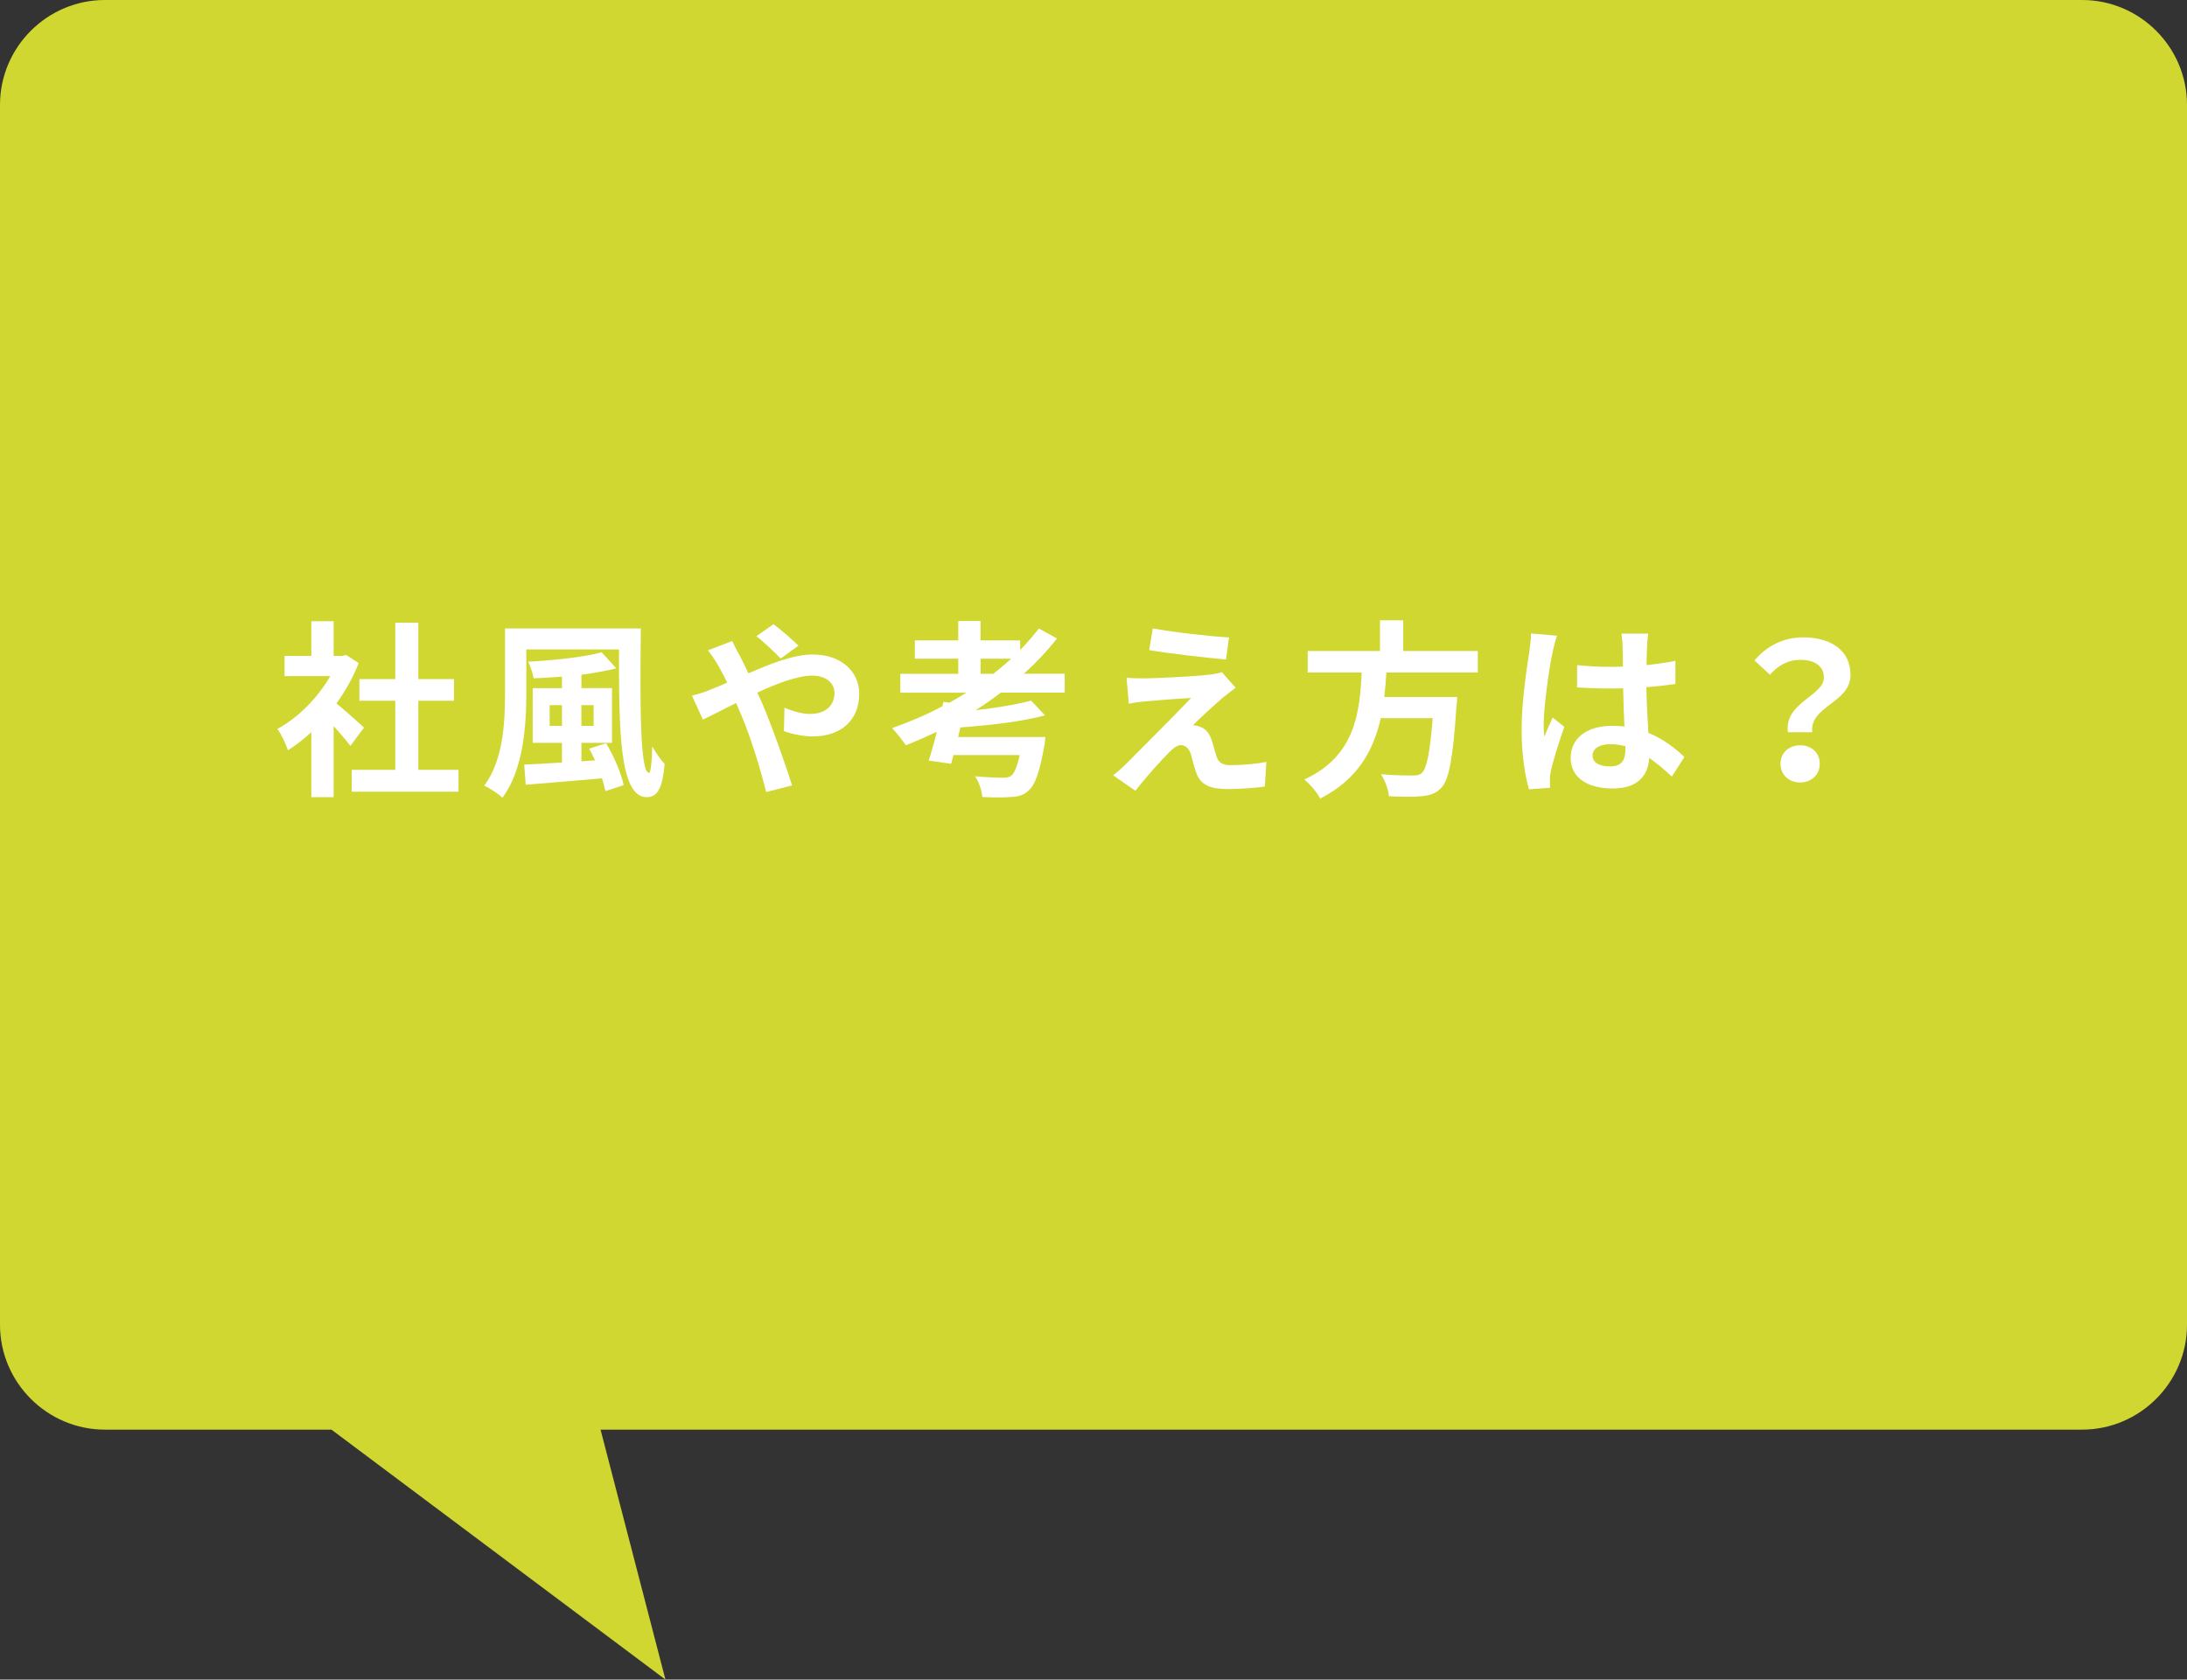 <?xml version="1.0" encoding="UTF-8"?>
<svg id="_レイヤー_2" data-name="レイヤー 2" xmlns="http://www.w3.org/2000/svg" viewBox="0 0 521.41 400.55">
  <rect x="0" y="0" width="521.41" height="400.55" fill="#333333" stroke="none"/>
  <defs>
    <style>
      .cls-1 {
        fill: #d0d731;
      }

      .cls-1, .cls-2 {
        stroke-width: 0px;
      }

      .cls-2 {
        fill: #fff;
      }
    </style>
  </defs>
  <g id="_レイヤー_1のコピー_3" data-name="レイヤー 1のコピー 3">
    <g>
      <path class="cls-1" d="m496.41,0H25C11.25,0,0,11.25,0,25v290.94c0,13.75,11.25,25,25,25h54.02l79.63,59.61-15.47-59.61h353.23c13.75,0,25-11.25,25-25V25c0-13.75-11.25-25-25-25Z"/>
      <g>
        <path class="cls-2" d="m83.54,177.88c-.95-1.26-2.48-3.06-4-4.72v16.96h-5.31v-15.52c-1.8,1.66-3.69,3.15-5.58,4.32-.45-1.44-1.71-4.05-2.52-5.08,4.9-2.65,9.63-7.38,12.6-12.6h-10.89v-4.81h6.39v-8.28h5.31v8.28h2.02l.95-.23,3.01,1.93c-1.35,3.42-3.15,6.66-5.31,9.63,2.16,1.75,5.62,4.86,6.57,5.76l-3.24,4.36Zm25.78,5.71v5.22h-25.47v-5.22h10.39v-16.47h-8.55v-5.17h8.55v-13.45h5.49v13.45h8.5v5.17h-8.5v16.47h9.58Z"/>
        <path class="cls-2" d="m152.79,149.89c-.22,17.68-.22,34.42,1.94,34.42.4,0,.72-2.74.76-6.3.85,1.44,2.02,3.19,2.97,4.18-.5,5.44-1.53,7.92-4.27,7.92-6.53,0-6.62-16.06-6.62-35.23h-22.09v10.66c0,7.47-.72,18.13-5.71,24.7-.9-.9-3.11-2.34-4.32-2.88,4.54-6.07,4.95-15.07,4.95-21.82v-15.66h32.4Zm-8.28,27.36c1.84,3.1,3.64,7.24,4.18,9.99l-4.36,1.44c-.18-.9-.45-1.94-.81-3.06-6.52.58-13.23,1.12-18.18,1.53l-.36-4.81c2.47-.09,5.58-.27,9-.5v-4.68h-6.98v-13.05h6.98v-2.74c-2.29.18-4.59.31-6.75.4-.18-1.08-.81-2.92-1.3-3.96,6.21-.36,13.27-1.08,17.5-2.25l3.51,3.82c-2.43.63-5.31,1.12-8.32,1.53v3.19h7.29v13.05h-7.29v4.41l3.24-.23c-.45-.99-.9-1.94-1.39-2.79l4.05-1.3Zm-10.53-4.14v-4.95h-2.93v4.95h2.93Zm4.63-4.95v4.95h2.92v-4.95h-2.92Z"/>
        <path class="cls-2" d="m174.57,152.9c.4.81,1.3,2.66,1.8,3.46.67,1.31,1.39,2.75,2.07,4.23,5.4-2.38,10.8-4.5,15.34-4.5,6.93,0,11.07,4.19,11.07,9.36,0,6.25-4.27,10.17-11.11,10.17-2.38,0-5.17-.63-6.84-1.26l.13-5.58c1.98.85,4.23,1.48,6.12,1.48,3.42,0,5.8-1.8,5.8-5,0-2.29-1.93-4.14-5.31-4.14s-8.33,1.84-13.09,4.05l1.26,2.75c2.07,4.86,5.49,14.4,7.02,19.39l-6.17,1.57c-1.4-5.58-3.69-13.18-5.99-18.49l-1.17-2.74c-3.19,1.57-6.03,3.1-7.92,3.96l-2.61-5.71c1.71-.41,3.69-1.08,4.41-1.44,1.3-.5,2.65-1.08,4-1.67-.67-1.35-1.31-2.61-1.98-3.78-.63-1.12-1.71-2.75-2.61-3.92l5.76-2.21Zm11.56,4.14c-1.58-1.58-4.05-4-5.8-5.31l4.09-2.88c1.62,1.22,4.36,3.56,5.94,5.13l-4.23,3.06Z"/>
        <path class="cls-2" d="m238.61,165.19c-1.93,1.48-3.96,2.88-6.03,4.19,5.04-.58,9.94-1.4,13.27-2.29l3.28,3.51c-5.58,1.53-13.32,2.38-20.16,2.88l-.54,2.29h20.79s-.09,1.48-.27,2.25c-1.08,6.07-2.16,9.13-3.69,10.48-1.21,1.17-2.43,1.48-4.32,1.57-1.48.14-4.05.14-6.75,0-.09-1.48-.77-3.51-1.71-4.95,2.61.27,5.44.36,6.61.36.86,0,1.44-.09,1.98-.45.72-.58,1.44-2.11,2.03-4.95h-15.79l-.54,2.07-5.36-.77c.63-1.89,1.31-4.32,1.94-6.88-2.43,1.17-4.91,2.25-7.38,3.24-.72-1.08-2.29-3.1-3.29-4.1,4.09-1.44,8.14-3.15,12.01-5.22l.22-1.03,1.44.18c1.39-.76,2.75-1.57,4.05-2.38h-15.75v-4.5h13.81v-3.6h-10.35v-4.36h10.35v-4.63h5.31v4.63h9.45v2.29c1.62-1.67,3.11-3.38,4.46-5.13l4.32,2.38c-2.34,2.97-4.99,5.8-7.92,8.41h9.76v4.5h-15.25Zm-1.8-4.5c1.49-1.17,2.92-2.34,4.27-3.6h-7.29v3.6h3.01Z"/>
        <path class="cls-2" d="m291.66,166.27c-2.03,1.75-6.21,5.58-7.25,6.7.41,0,1.22.14,1.67.36,1.31.41,2.12,1.35,2.75,3.02.41,1.21.81,2.92,1.21,4.05.41,1.4,1.4,2.07,3.15,2.07,3.42,0,6.48-.31,8.73-.77l-.36,5.85c-1.84.36-6.43.63-8.73.63-4.23,0-6.52-.9-7.6-3.82-.5-1.31-.99-3.38-1.3-4.5-.54-1.58-1.49-2.16-2.39-2.16s-1.84.72-2.88,1.8c-1.57,1.57-4.9,5.17-7.96,9.09l-5.31-3.69c.81-.63,1.94-1.57,3.11-2.74,2.29-2.34,11.38-11.38,15.48-15.7-3.15.14-8.46.58-11.02.81-1.53.14-2.88.36-3.83.54l-.54-6.16c1.04.09,2.66.13,4.27.13,2.12,0,12.24-.45,15.93-.94.81-.09,2.03-.36,2.52-.54l3.29,3.73c-1.17.81-2.12,1.62-2.92,2.25Zm1.35-14.26l-.72,5.27c-4.68-.41-13-1.35-18.31-2.25l.86-5.17c4.99.94,13.54,1.89,18.18,2.16Z"/>
        <path class="cls-2" d="m330.54,160.37c-.13,1.94-.27,3.92-.5,5.85h17.37s-.04,1.62-.18,2.34c-.81,12.24-1.75,17.28-3.55,19.26-1.35,1.44-2.75,1.89-4.86,2.07-1.67.18-4.68.13-7.69,0-.09-1.53-.9-3.73-1.89-5.26,3.11.31,6.25.31,7.56.31.99,0,1.62-.09,2.16-.58,1.17-.99,1.98-4.9,2.61-13.09h-12.38c-1.71,7.6-5.44,14.62-14.44,19.17-.76-1.48-2.38-3.38-3.78-4.54,12.15-5.62,13.18-15.88,13.68-25.51h-12.87v-5.13h17.23v-7.33h5.54v7.33h17.77v5.13h-21.78Z"/>
        <path class="cls-2" d="m371.23,151.6c-.36.9-.9,3.15-1.08,3.96-.67,2.97-2.12,12.78-2.12,17.23,0,.9.04,1.98.18,2.88.58-1.57,1.31-3.06,1.98-4.54l2.75,2.2c-1.26,3.65-2.7,8.19-3.2,10.62-.13.63-.27,1.58-.22,2.07,0,.45,0,1.22.04,1.85l-5.04.36c-.9-3.1-1.75-8.19-1.75-14.22,0-6.75,1.3-15.16,1.84-18.58.18-1.26.41-2.97.41-4.36l6.21.54Zm27.36,33.61c-1.84-1.76-3.64-3.24-5.4-4.46-.27,4.23-2.7,7.29-8.73,7.29s-9.99-2.61-9.99-7.29,3.83-7.65,9.9-7.65c1.04,0,2.03.04,2.92.18-.13-2.74-.27-5.98-.31-9.13-1.08.05-2.16.05-3.2.05-2.61,0-5.13-.09-7.78-.27v-5.31c2.56.27,5.13.41,7.78.41,1.04,0,2.12,0,3.15-.05-.04-2.2-.04-4-.09-4.95,0-.67-.14-2.02-.27-2.92h6.39c-.13.85-.22,1.94-.27,2.88-.04.99-.13,2.65-.13,4.63,2.43-.27,4.77-.58,6.88-1.03v5.53c-2.16.31-4.5.58-6.93.76.09,4.32.31,7.88.49,10.89,3.74,1.53,6.53,3.83,8.59,5.76l-3.01,4.68Zm-11.07-7.25c-1.17-.31-2.38-.49-3.6-.49-2.52,0-4.23,1.03-4.23,2.7,0,1.8,1.8,2.61,4.14,2.61,2.75,0,3.69-1.44,3.69-4.05v-.77Z"/>
        <path class="cls-2" d="m434.85,161.59c0-2.7-2.16-4.23-5.67-4.23-2.79,0-5.13,1.21-7.2,3.55l-3.69-3.42c2.83-3.33,6.79-5.49,11.61-5.49,6.53,0,11.29,3.02,11.29,9,0,6.61-9.81,7.38-9.13,13.63h-5.8c-.95-7.06,8.59-8.68,8.59-13.05Zm-5.67,16.15c2.7,0,4.68,1.8,4.68,4.41s-1.98,4.45-4.68,4.45-4.68-1.84-4.68-4.45,1.98-4.41,4.68-4.41Z"/>
      </g>
    </g>
  </g>
</svg>